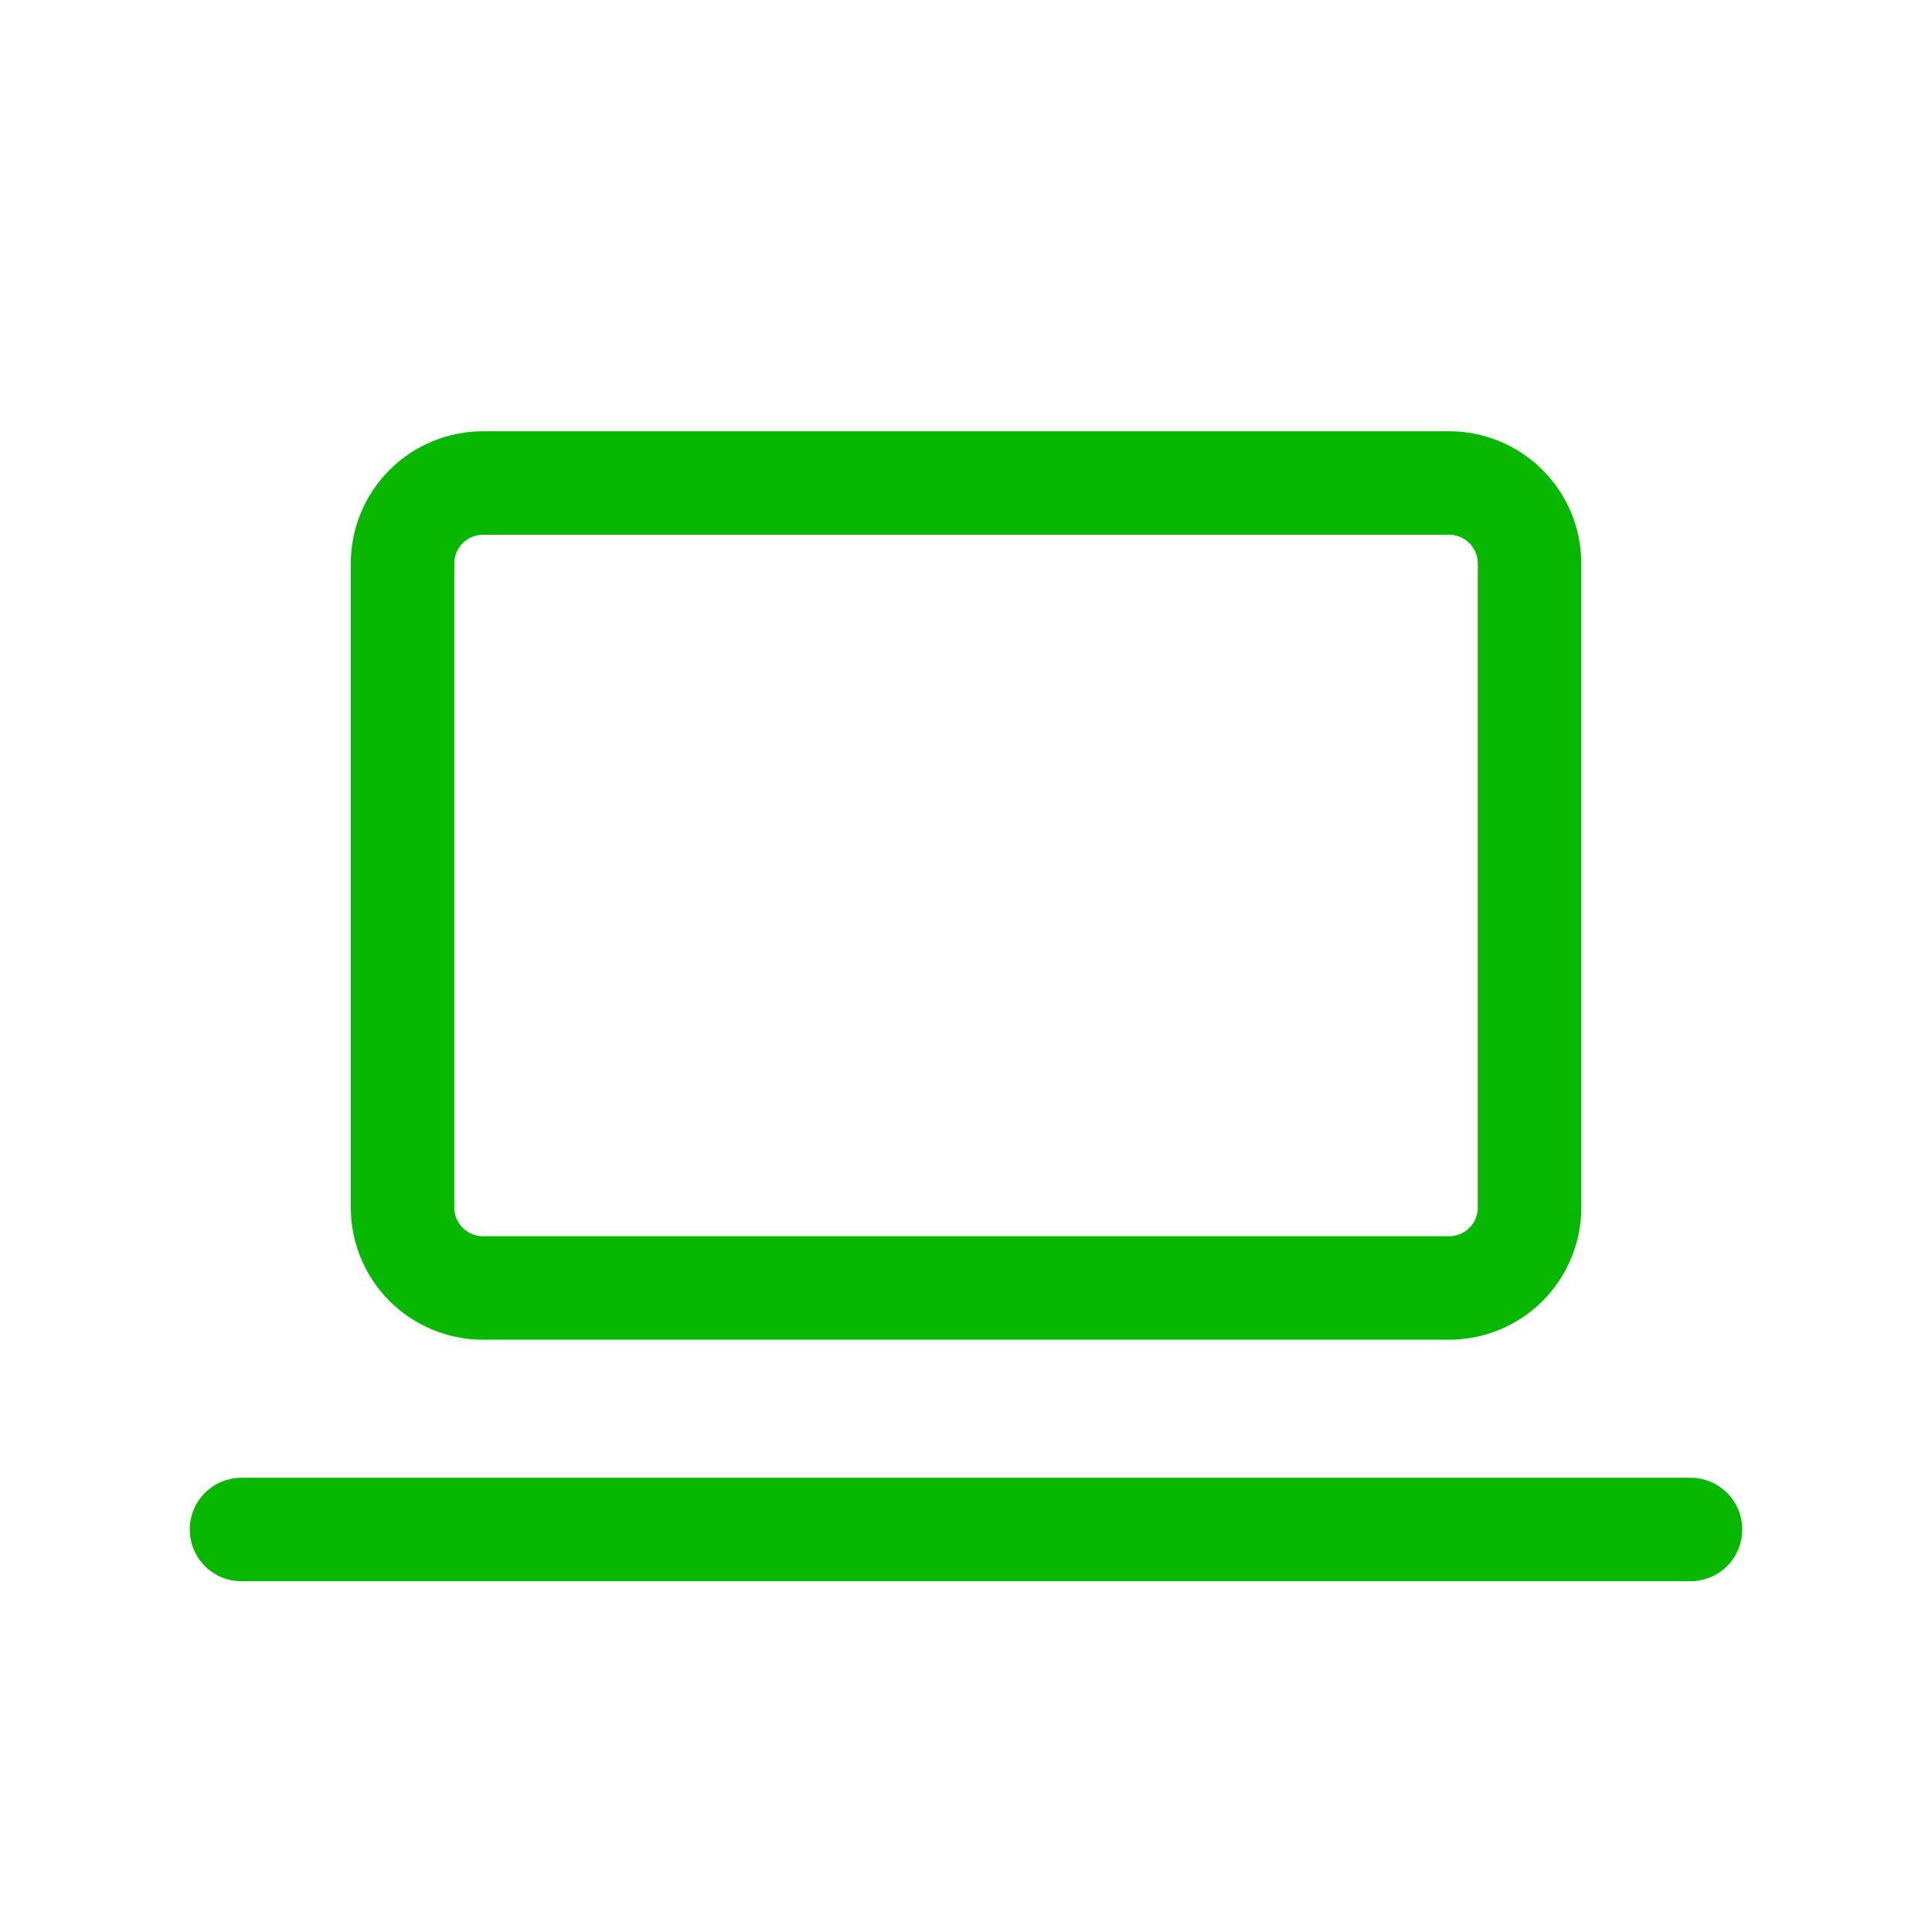 <svg width="56" height="56" viewBox="0 0 56 56" fill="none" xmlns="http://www.w3.org/2000/svg">
<g clip-path="url(#clip0_21943_18954)">
<path d="M7 44.333H49" stroke="#07B700" stroke-width="3" stroke-linecap="round" stroke-linejoin="round"/>
<path d="M11.668 16.333C11.668 15.714 11.914 15.121 12.351 14.683C12.789 14.246 13.383 14 14.001 14H42.001C42.62 14 43.214 14.246 43.651 14.683C44.089 15.121 44.335 15.714 44.335 16.333V35C44.335 35.619 44.089 36.212 43.651 36.65C43.214 37.087 42.62 37.333 42.001 37.333H14.001C13.383 37.333 12.789 37.087 12.351 36.65C11.914 36.212 11.668 35.619 11.668 35V16.333Z" stroke="#07B700" stroke-width="3" stroke-linecap="round" stroke-linejoin="round"/>
</g>
<defs>
<clipPath id="clip0_21943_18954">
<rect width="56" height="56" fill="white"/>
</clipPath>
</defs>
</svg>
